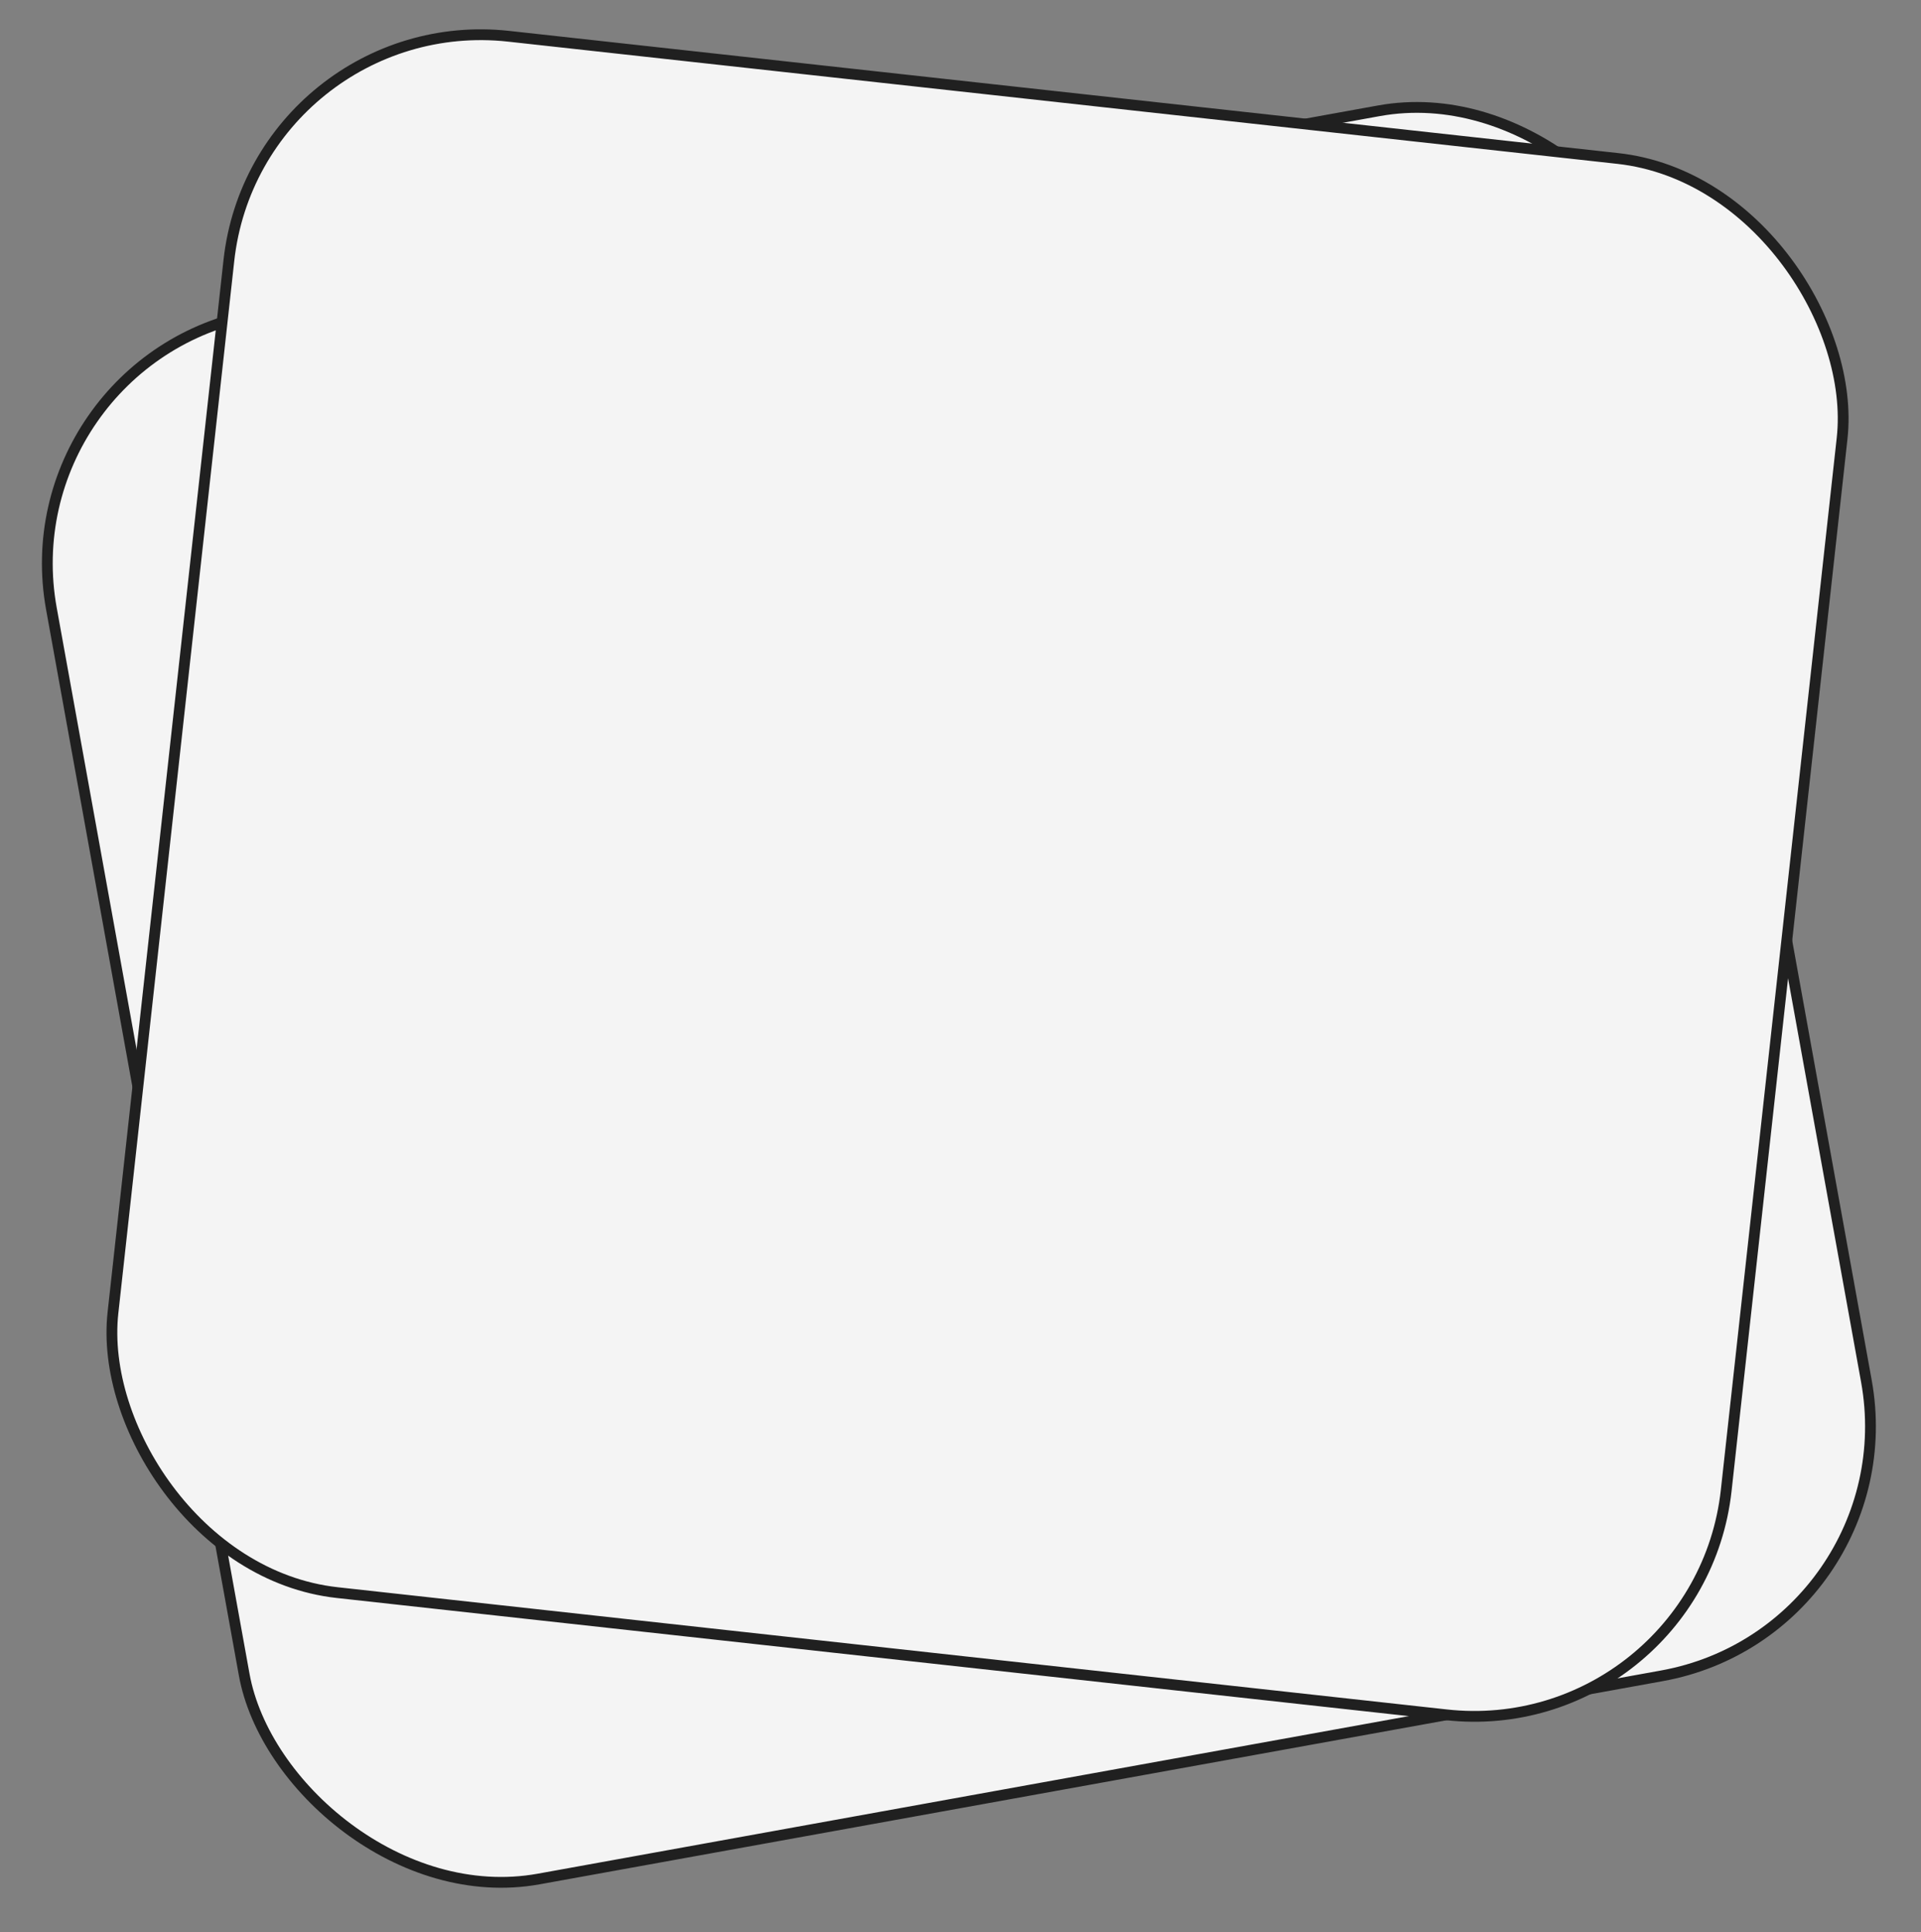 <?xml version="1.0" encoding="UTF-8"?> <svg xmlns="http://www.w3.org/2000/svg" width="356" height="358" viewBox="0 0 356 358" fill="none"><rect x="0" y="0" width="356" height="358" fill="#808080" stroke="none"/> <rect x="1.162" y="66.542" width="305.507" height="294.698" rx="47" transform="rotate(-10.253 1.162 66.542)" fill="#F4F4F4" stroke="#202020" stroke-width="2"></rect> <rect x="47.56" y="1.574" width="300.774" height="290.131" rx="47" transform="rotate(6.287 47.56 1.574)" fill="#F4F4F4" stroke="#202020" stroke-width="2"></rect> </svg> 